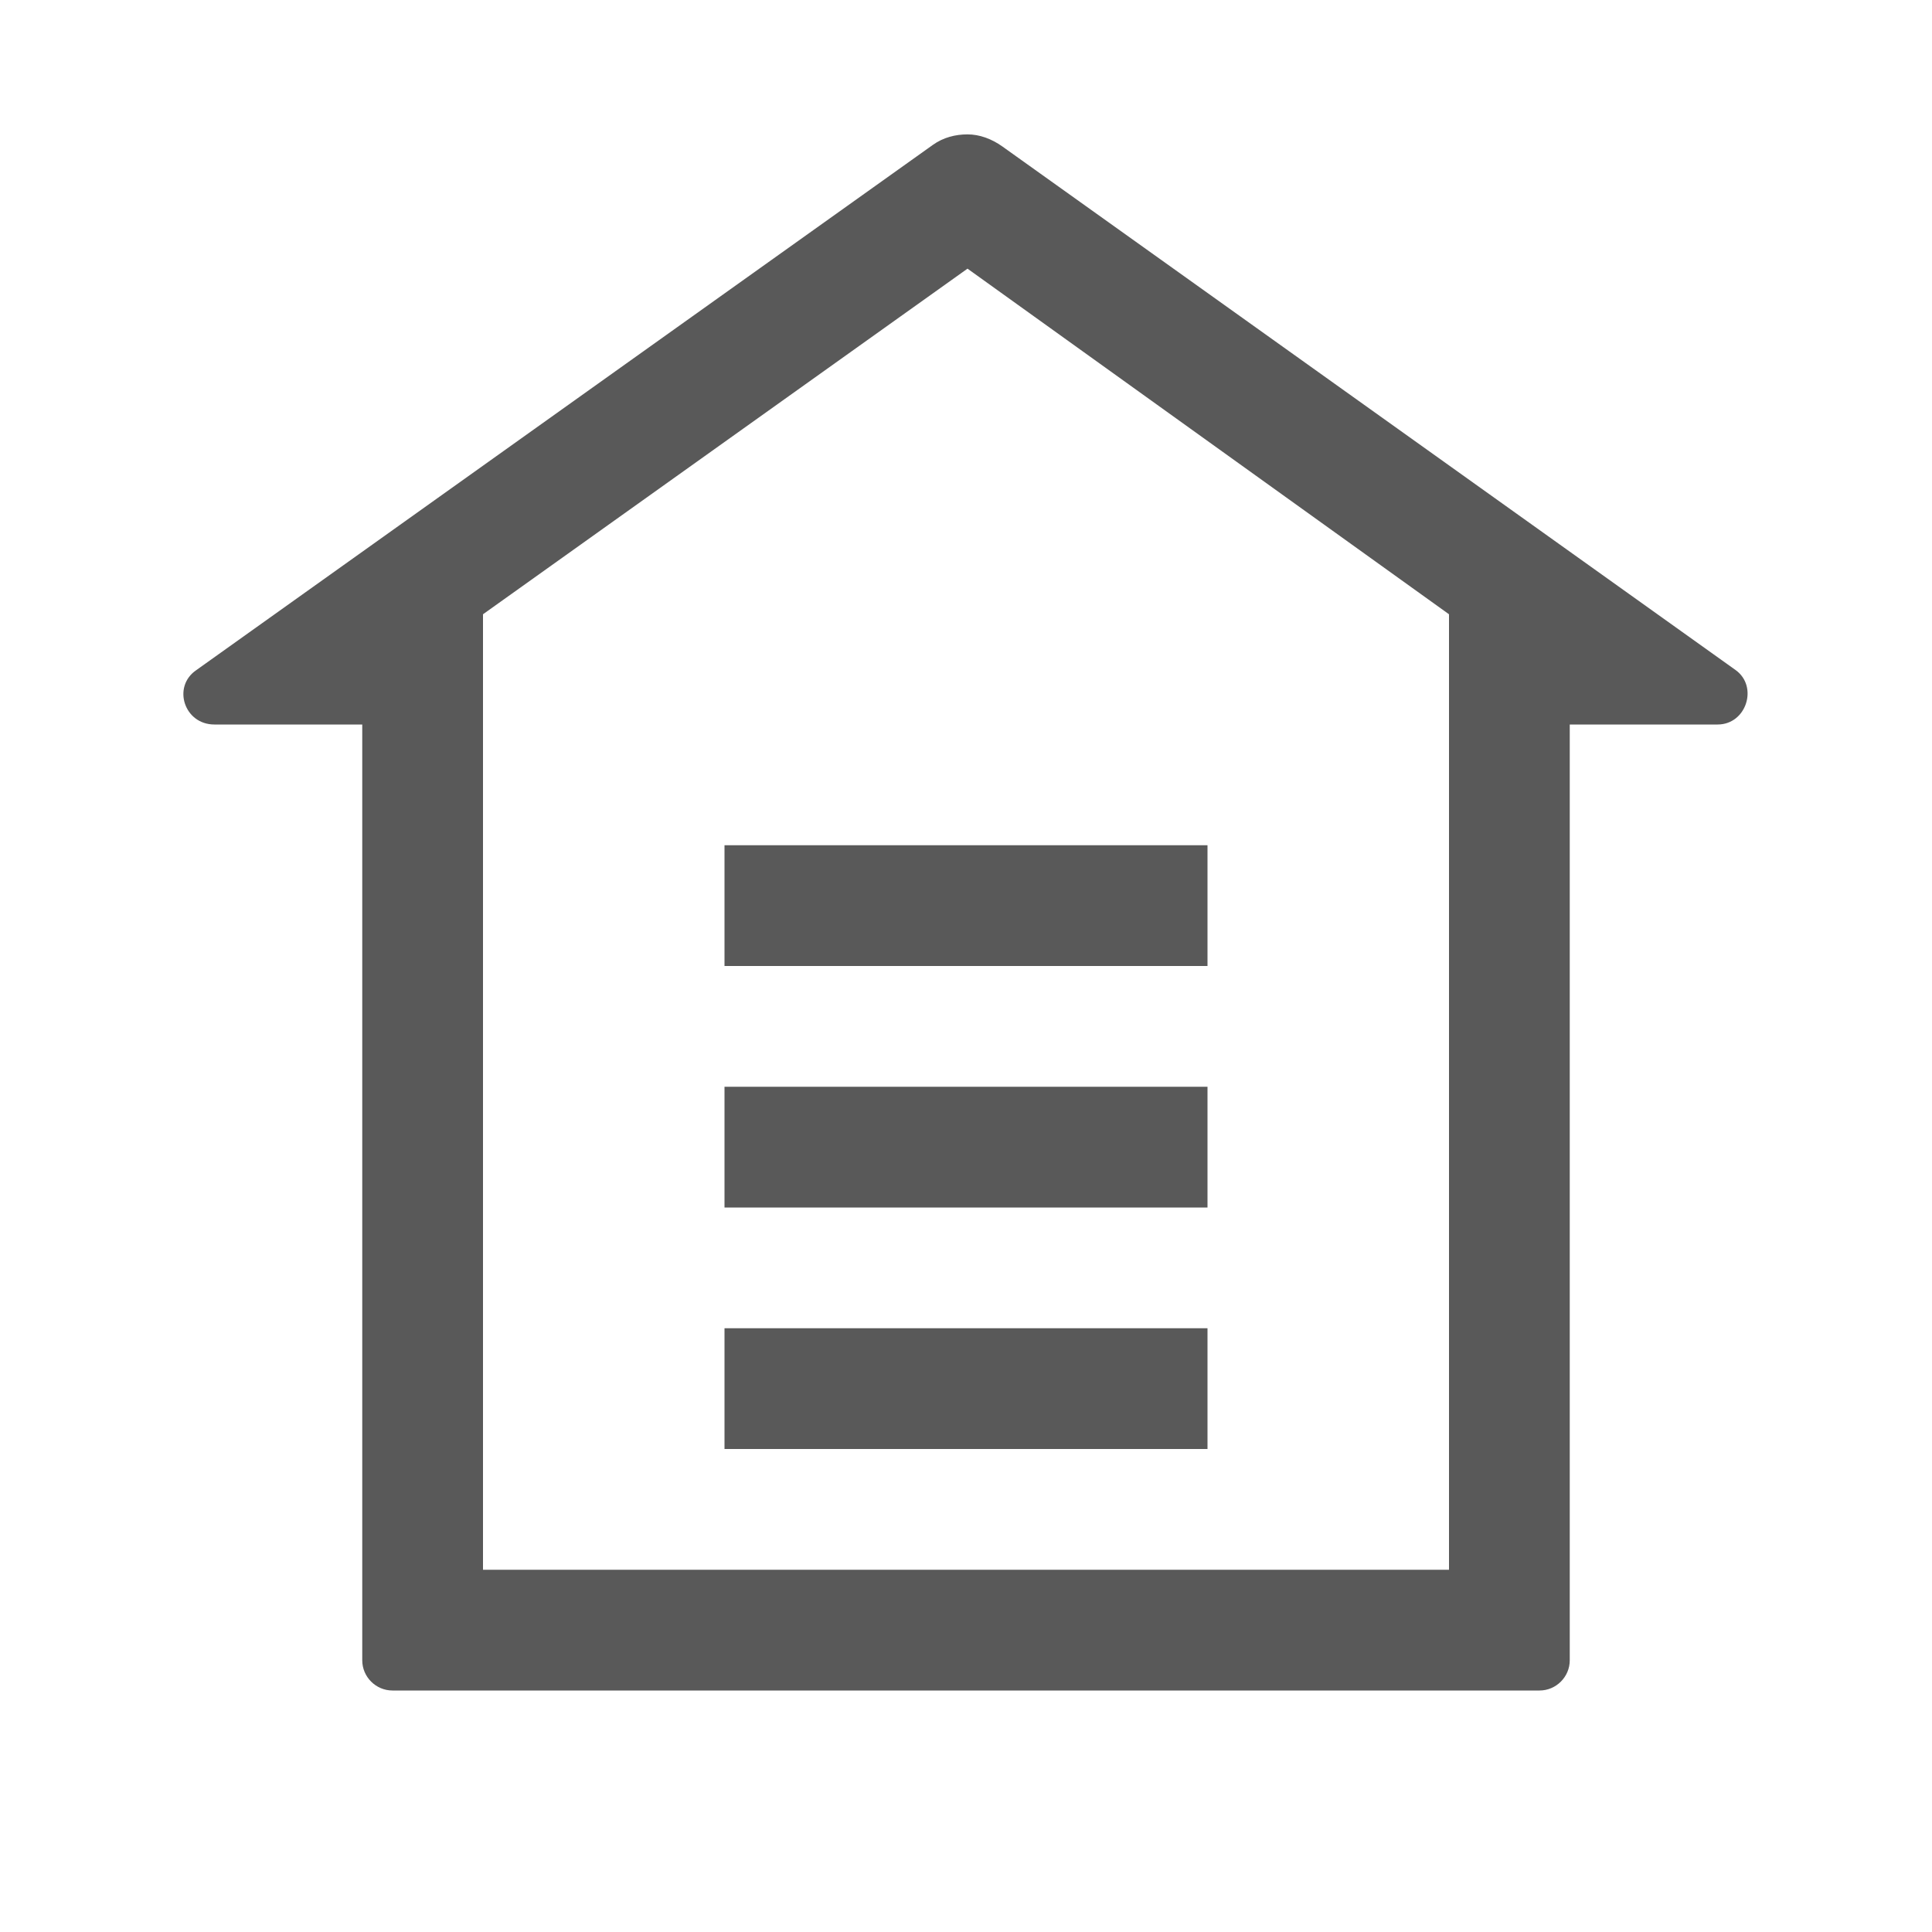 <?xml version="1.0" encoding="UTF-8"?>
<svg width="18px" height="18px" viewBox="0 0 18 18" version="1.1" xmlns="http://www.w3.org/2000/svg" xmlns:xlink="http://www.w3.org/1999/xlink">
    <title>通用/icon图标/line/亮色/海外仓</title>
    <g id="在窗V2.0" stroke="none" stroke-width="1" fill="none" fill-rule="evenodd">
        <g id="帮助中心" transform="translate(-160, -171)" fill="#000000">
            <g id="编组-9" transform="translate(160, 80)">
                <g id="编组-2" transform="translate(0, 80)">
                    <g id="编组" transform="translate(0, 11)">
                        <rect id="矩形" fill-rule="nonzero" opacity="0" x="0" y="0" width="18" height="18"></rect>
                        <path d="M9.014,2.503 L13.5,5.723 L13.5,14.625 L4.5,14.625 L4.5,5.723 L9.014,2.503 M9.014,1.252 C8.902,1.252 8.789,1.28 8.691,1.35 L1.828,6.244 C1.603,6.398 1.716,6.75 1.997,6.75 L3.375,6.75 L3.375,15.469 C3.375,15.623 3.502,15.75 3.656,15.75 L14.344,15.75 C14.498,15.75 14.625,15.623 14.625,15.469 L14.625,6.75 L16.003,6.75 C16.27,6.75 16.383,6.398 16.172,6.244 L9.338,1.364 C9.239,1.294 9.127,1.252 9.014,1.252 Z M11.25,7.875 L6.75,7.875 L6.75,9 L11.25,9 L11.25,7.875 Z M11.25,10.125 L6.75,10.125 L6.75,11.25 L11.25,11.25 L11.25,10.125 Z M11.25,12.375 L6.75,12.375 L6.75,13.5 L11.25,13.5 L11.25,12.375 Z" id="形状" fill-opacity="0.65"></path>
                    </g>
                </g>
            </g>
        </g>
    </g>
</svg>